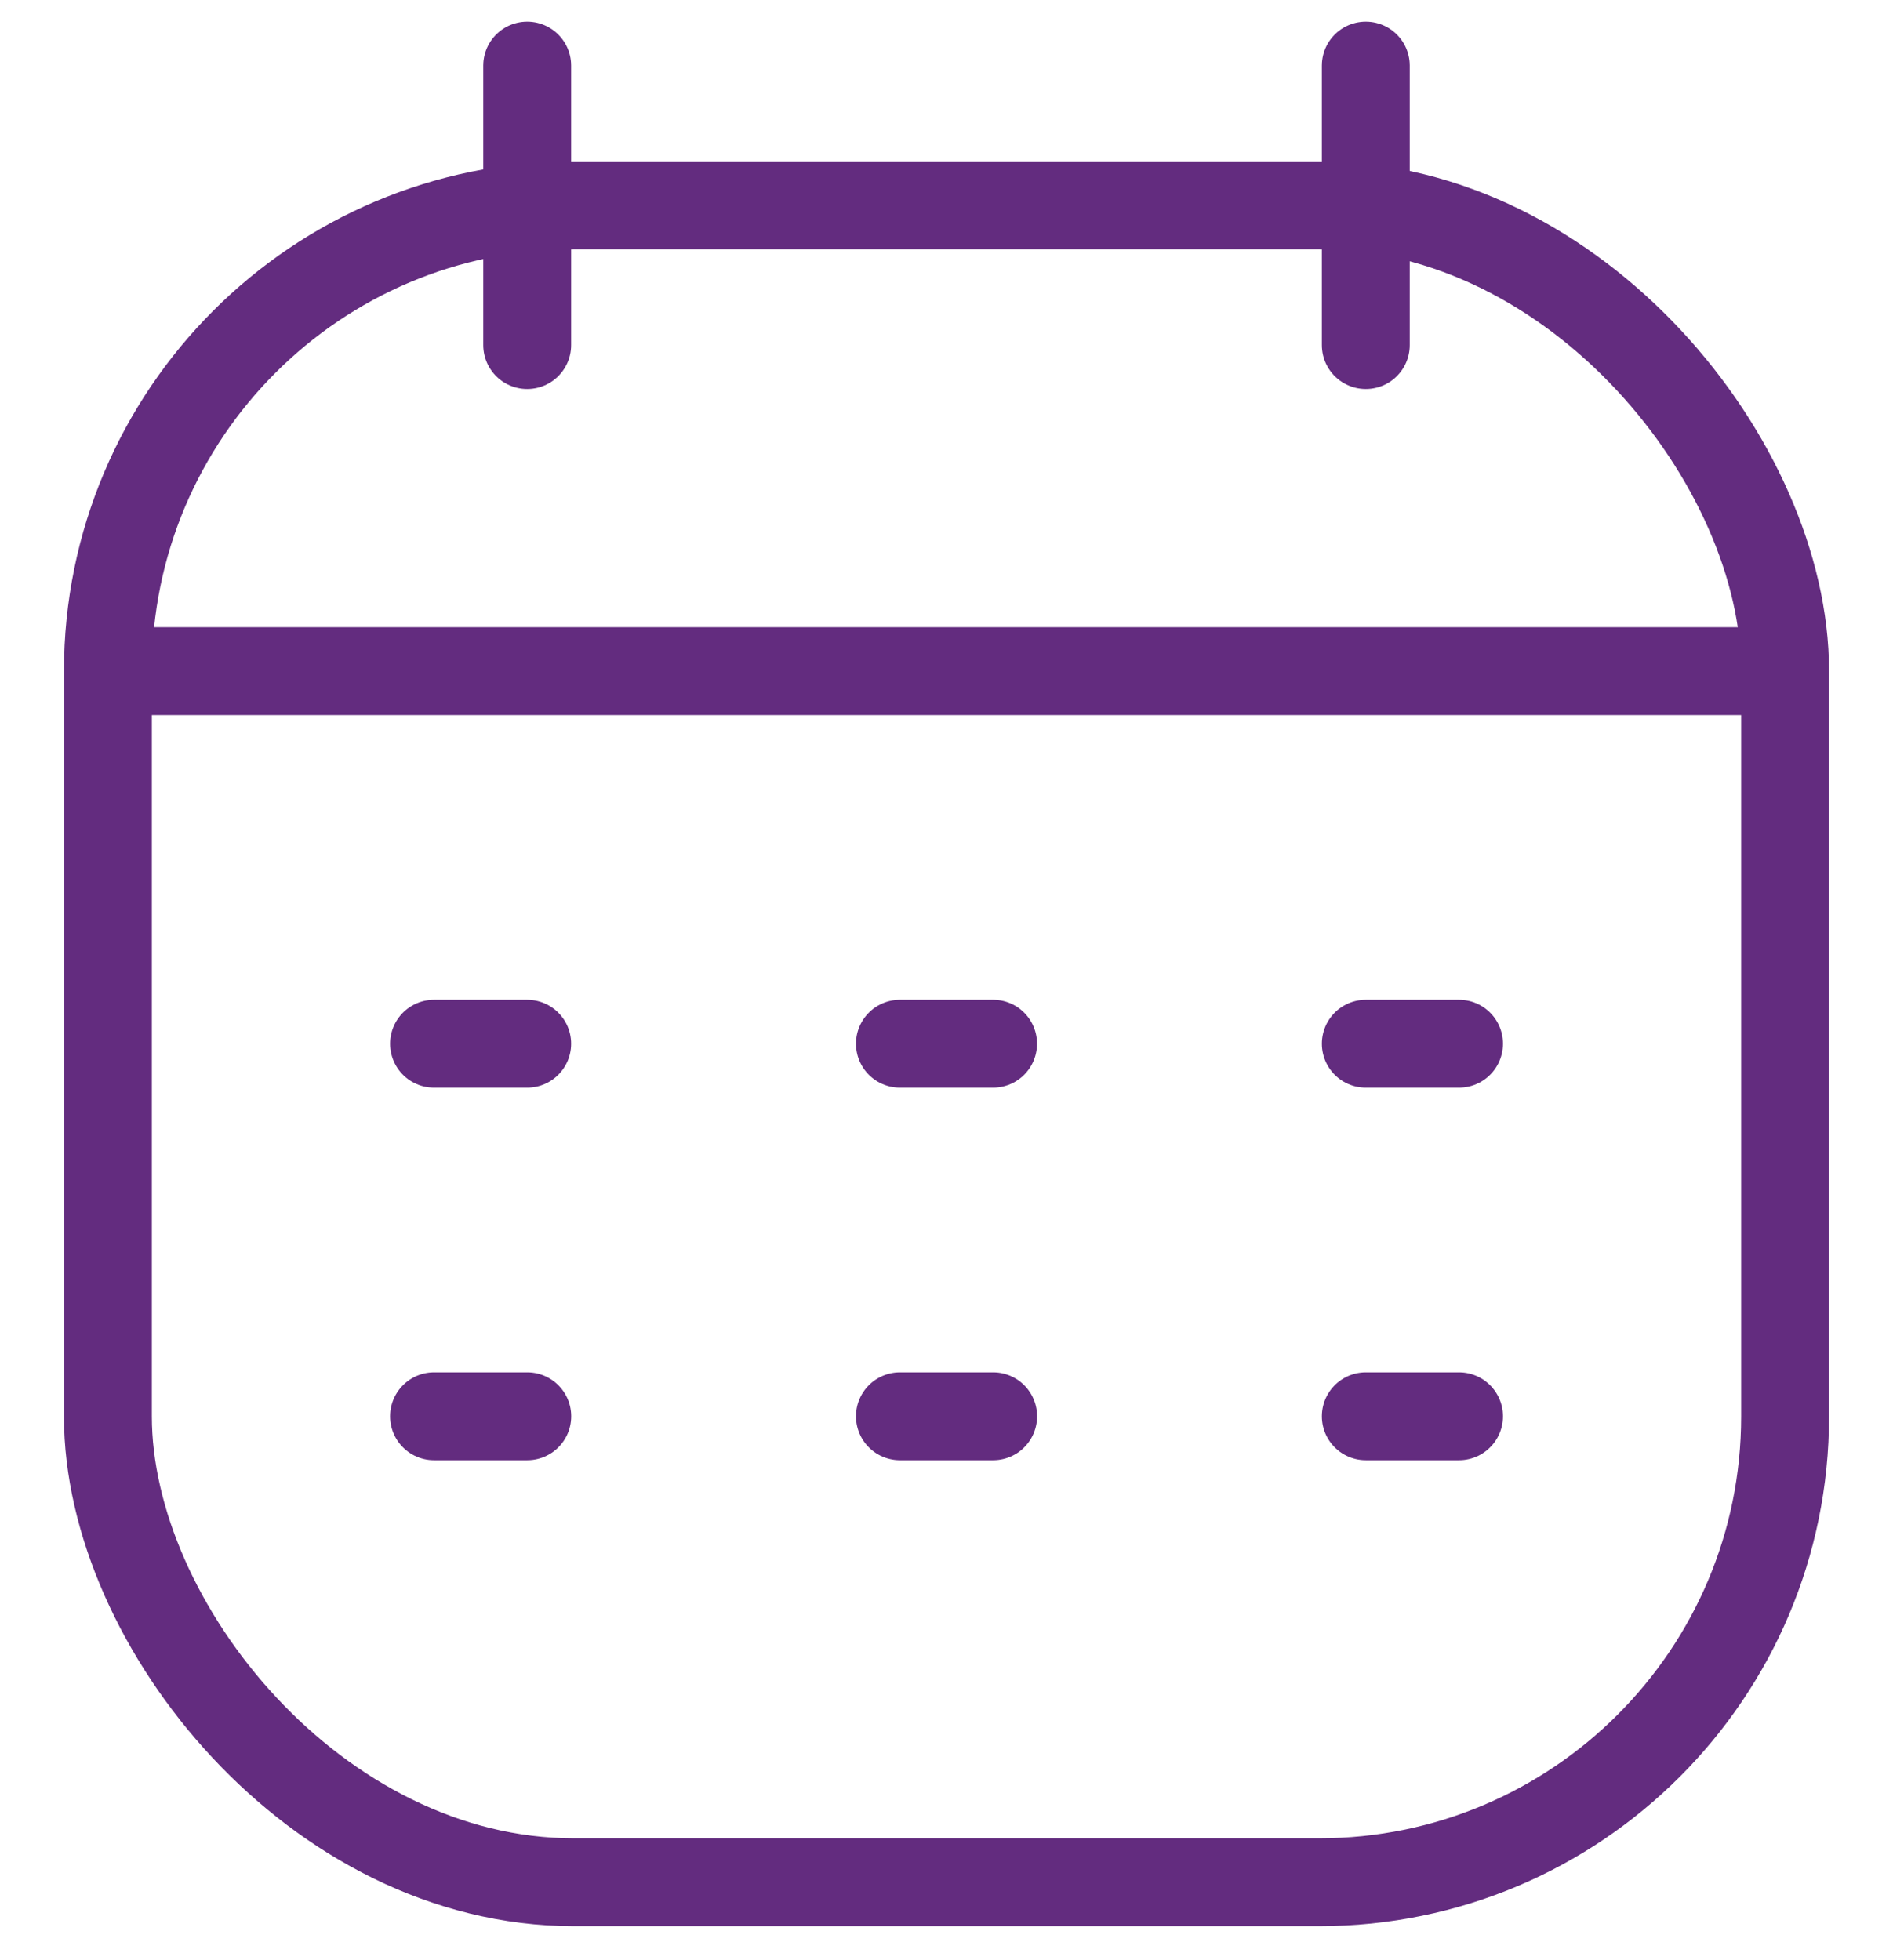 <svg width="28" height="29" viewBox="0 0 28 29" fill="none" xmlns="http://www.w3.org/2000/svg">
<rect x="1.596" y="3.038" width="24.808" height="24.808" rx="6.891" stroke="#632C7F" stroke-width="1.3"/>
<path d="M1.596 9.929H26.404" stroke="#632C7F" stroke-width="1.3" stroke-linejoin="round"/>
<path d="M20.202 0.971L20.202 5.105" stroke="#632C7F" stroke-width="1.3" stroke-linecap="round" stroke-linejoin="round"/>
<path d="M7.798 0.971L7.798 5.105" stroke="#632C7F" stroke-width="1.3" stroke-linecap="round" stroke-linejoin="round"/>
<path d="M6.42 15.441H7.798" stroke="#632C7F" stroke-width="1.3" stroke-linecap="round" stroke-linejoin="round"/>
<path d="M13.311 15.441H14.689" stroke="#632C7F" stroke-width="1.3" stroke-linecap="round" stroke-linejoin="round"/>
<path d="M20.202 15.441H21.581" stroke="#632C7F" stroke-width="1.3" stroke-linecap="round" stroke-linejoin="round"/>
<path d="M6.42 20.953H7.799" stroke="#632C7F" stroke-width="1.3" stroke-linecap="round" stroke-linejoin="round"/>
<path d="M13.311 20.953H14.69" stroke="#632C7F" stroke-width="1.3" stroke-linecap="round" stroke-linejoin="round"/>
<path d="M20.202 20.953H21.581" stroke="#632C7F" stroke-width="1.3" stroke-linecap="round" stroke-linejoin="round"/>
</svg>
